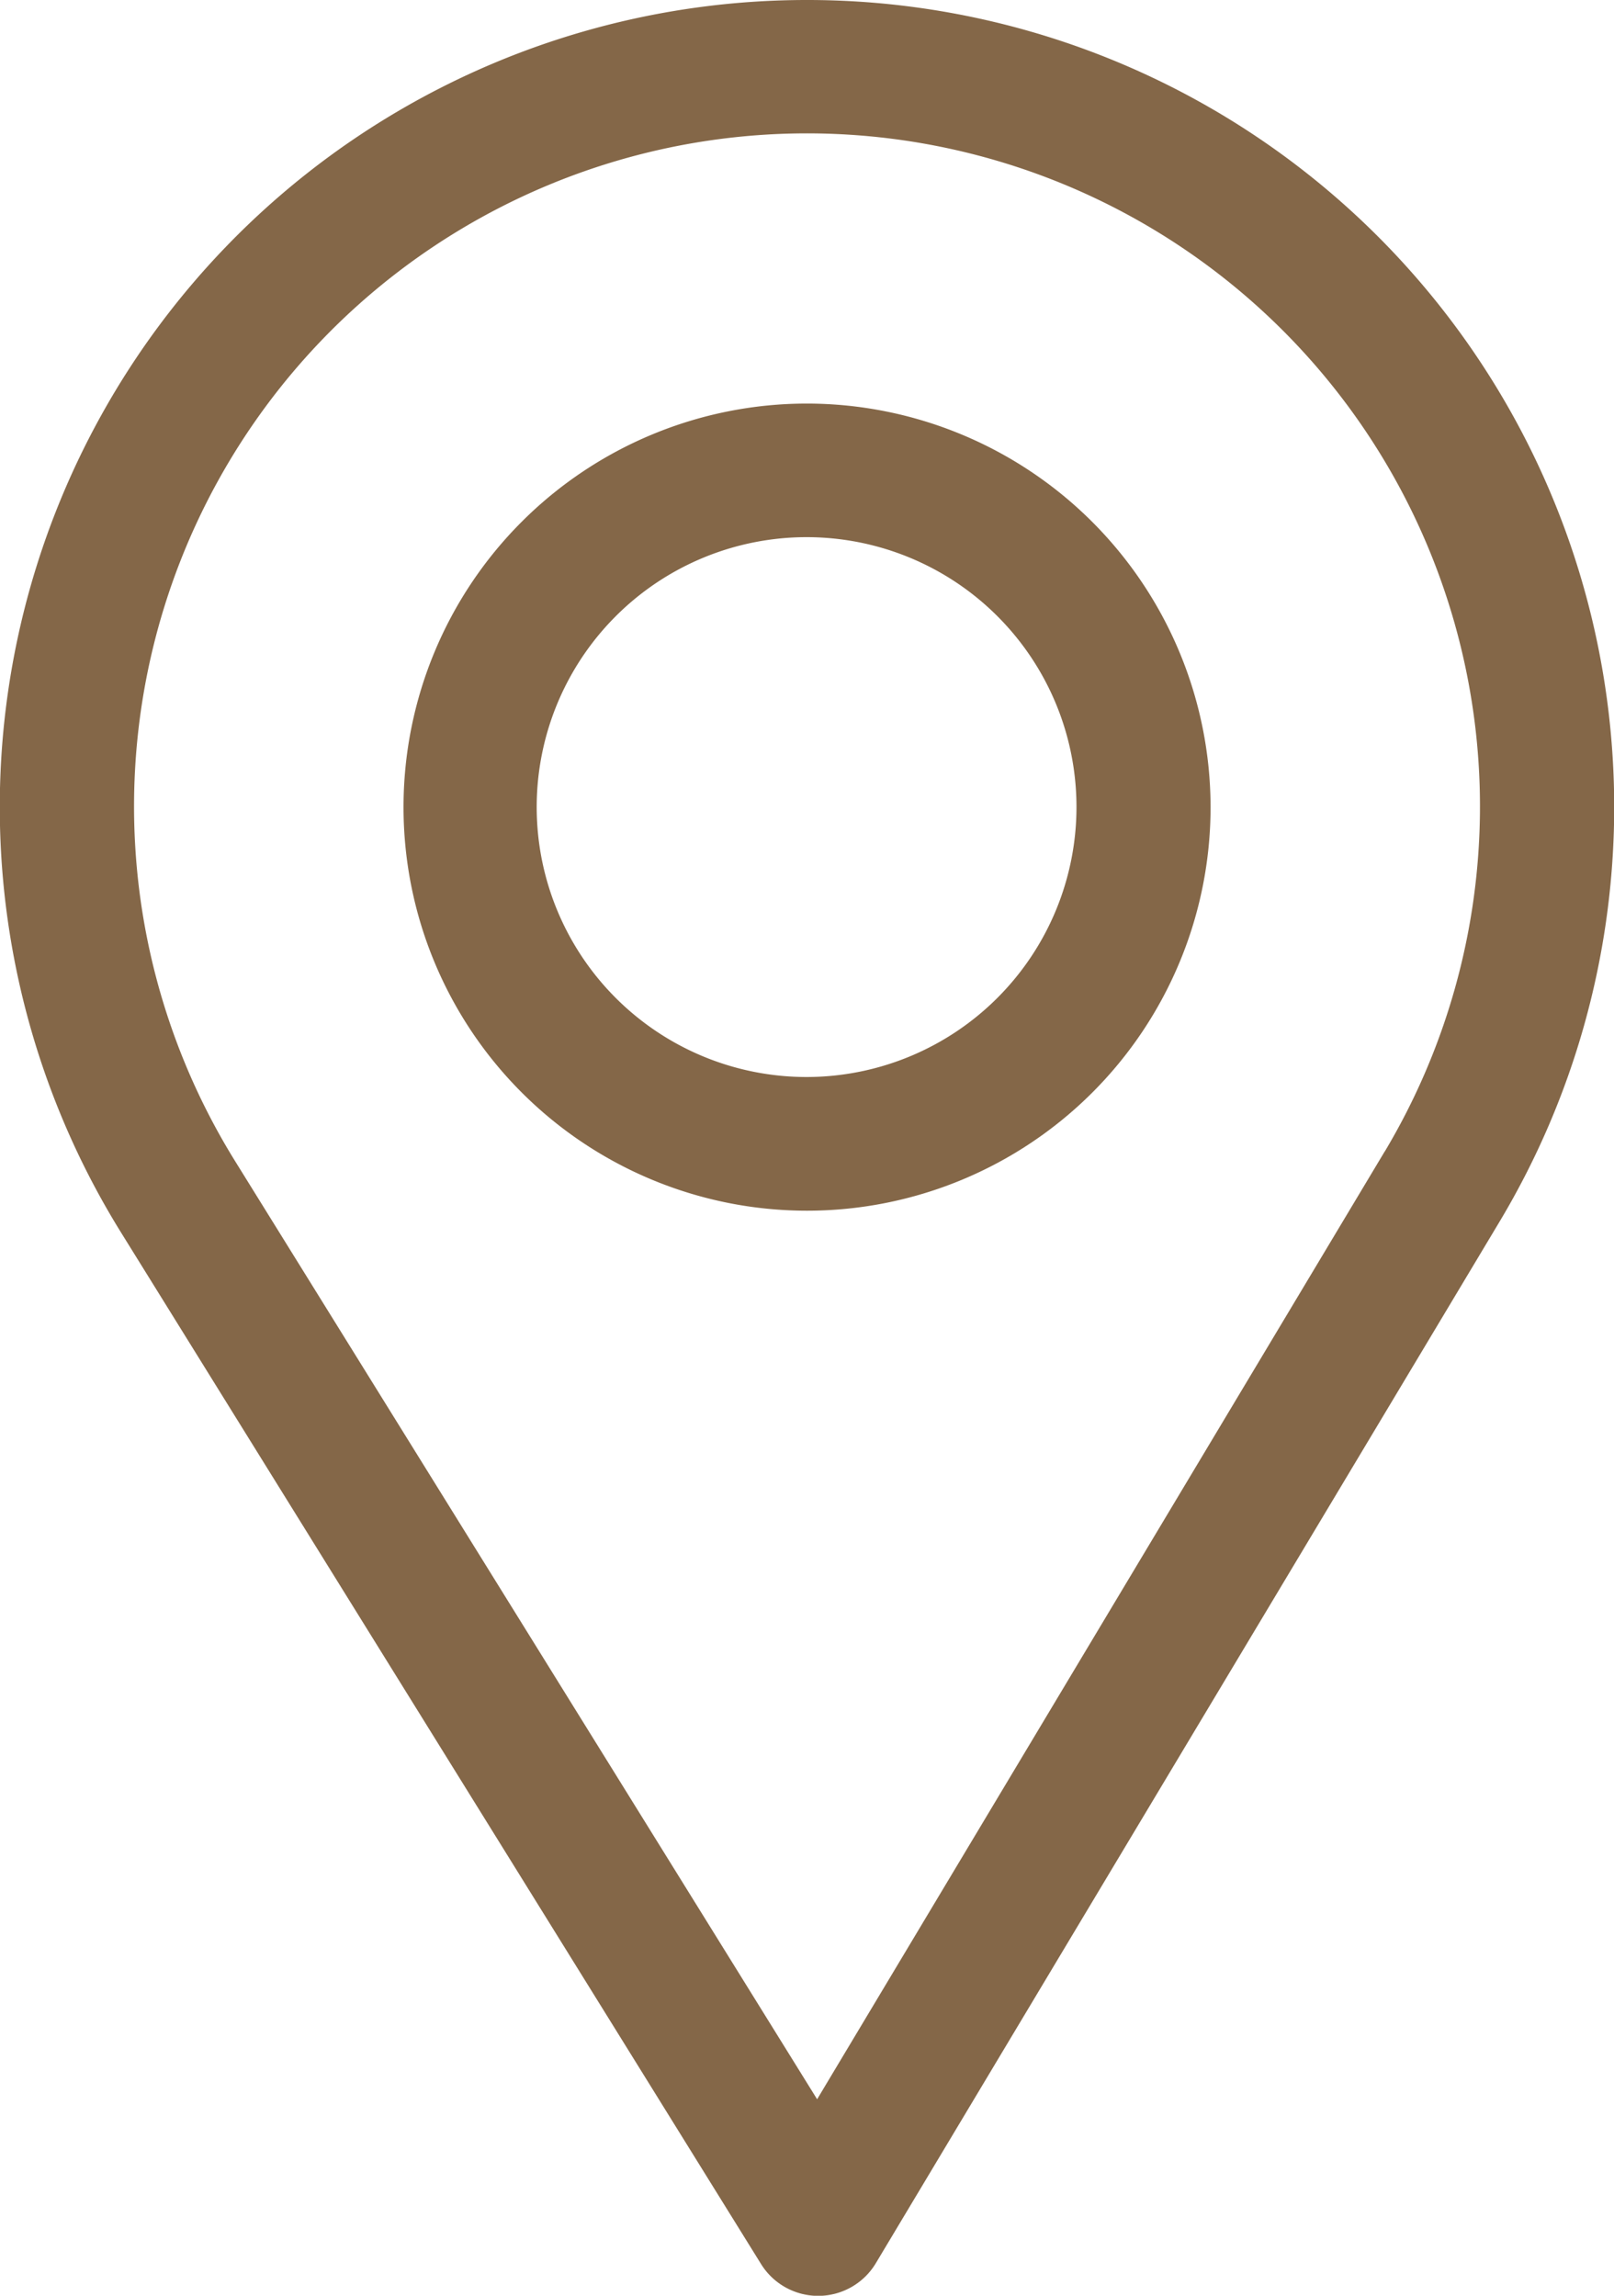<svg xmlns="http://www.w3.org/2000/svg" width="35.402" height="50.35" viewBox="0 0 35.402 50.35">
  <g id="Group_118" data-name="Group 118" transform="translate(-464 -122)">
    <path id="Path_49" data-name="Path 49" d="M481.7,122a17.7,17.7,0,0,0-15.059,27.009l14.051,22.644a1.476,1.476,0,0,0,1.253.7h.012a1.475,1.475,0,0,0,1.254-.717l13.693-22.863A17.7,17.7,0,0,0,481.7,122Zm12.672,25.255-12.449,20.786L469.15,147.455a14.761,14.761,0,1,1,25.224-.2Zm0,0" fill="#846748"/>
    <path id="Path_50" data-name="Path 50" d="M540.351,189.5a8.851,8.851,0,1,0,8.851,8.851,8.861,8.861,0,0,0-8.851-8.851Zm0,14.77a5.92,5.92,0,1,1,5.91-5.92,5.924,5.924,0,0,1-5.91,5.92Zm0,0" transform="translate(-58.649 -58.649)" fill="#846748"/>
  </g>
</svg>
